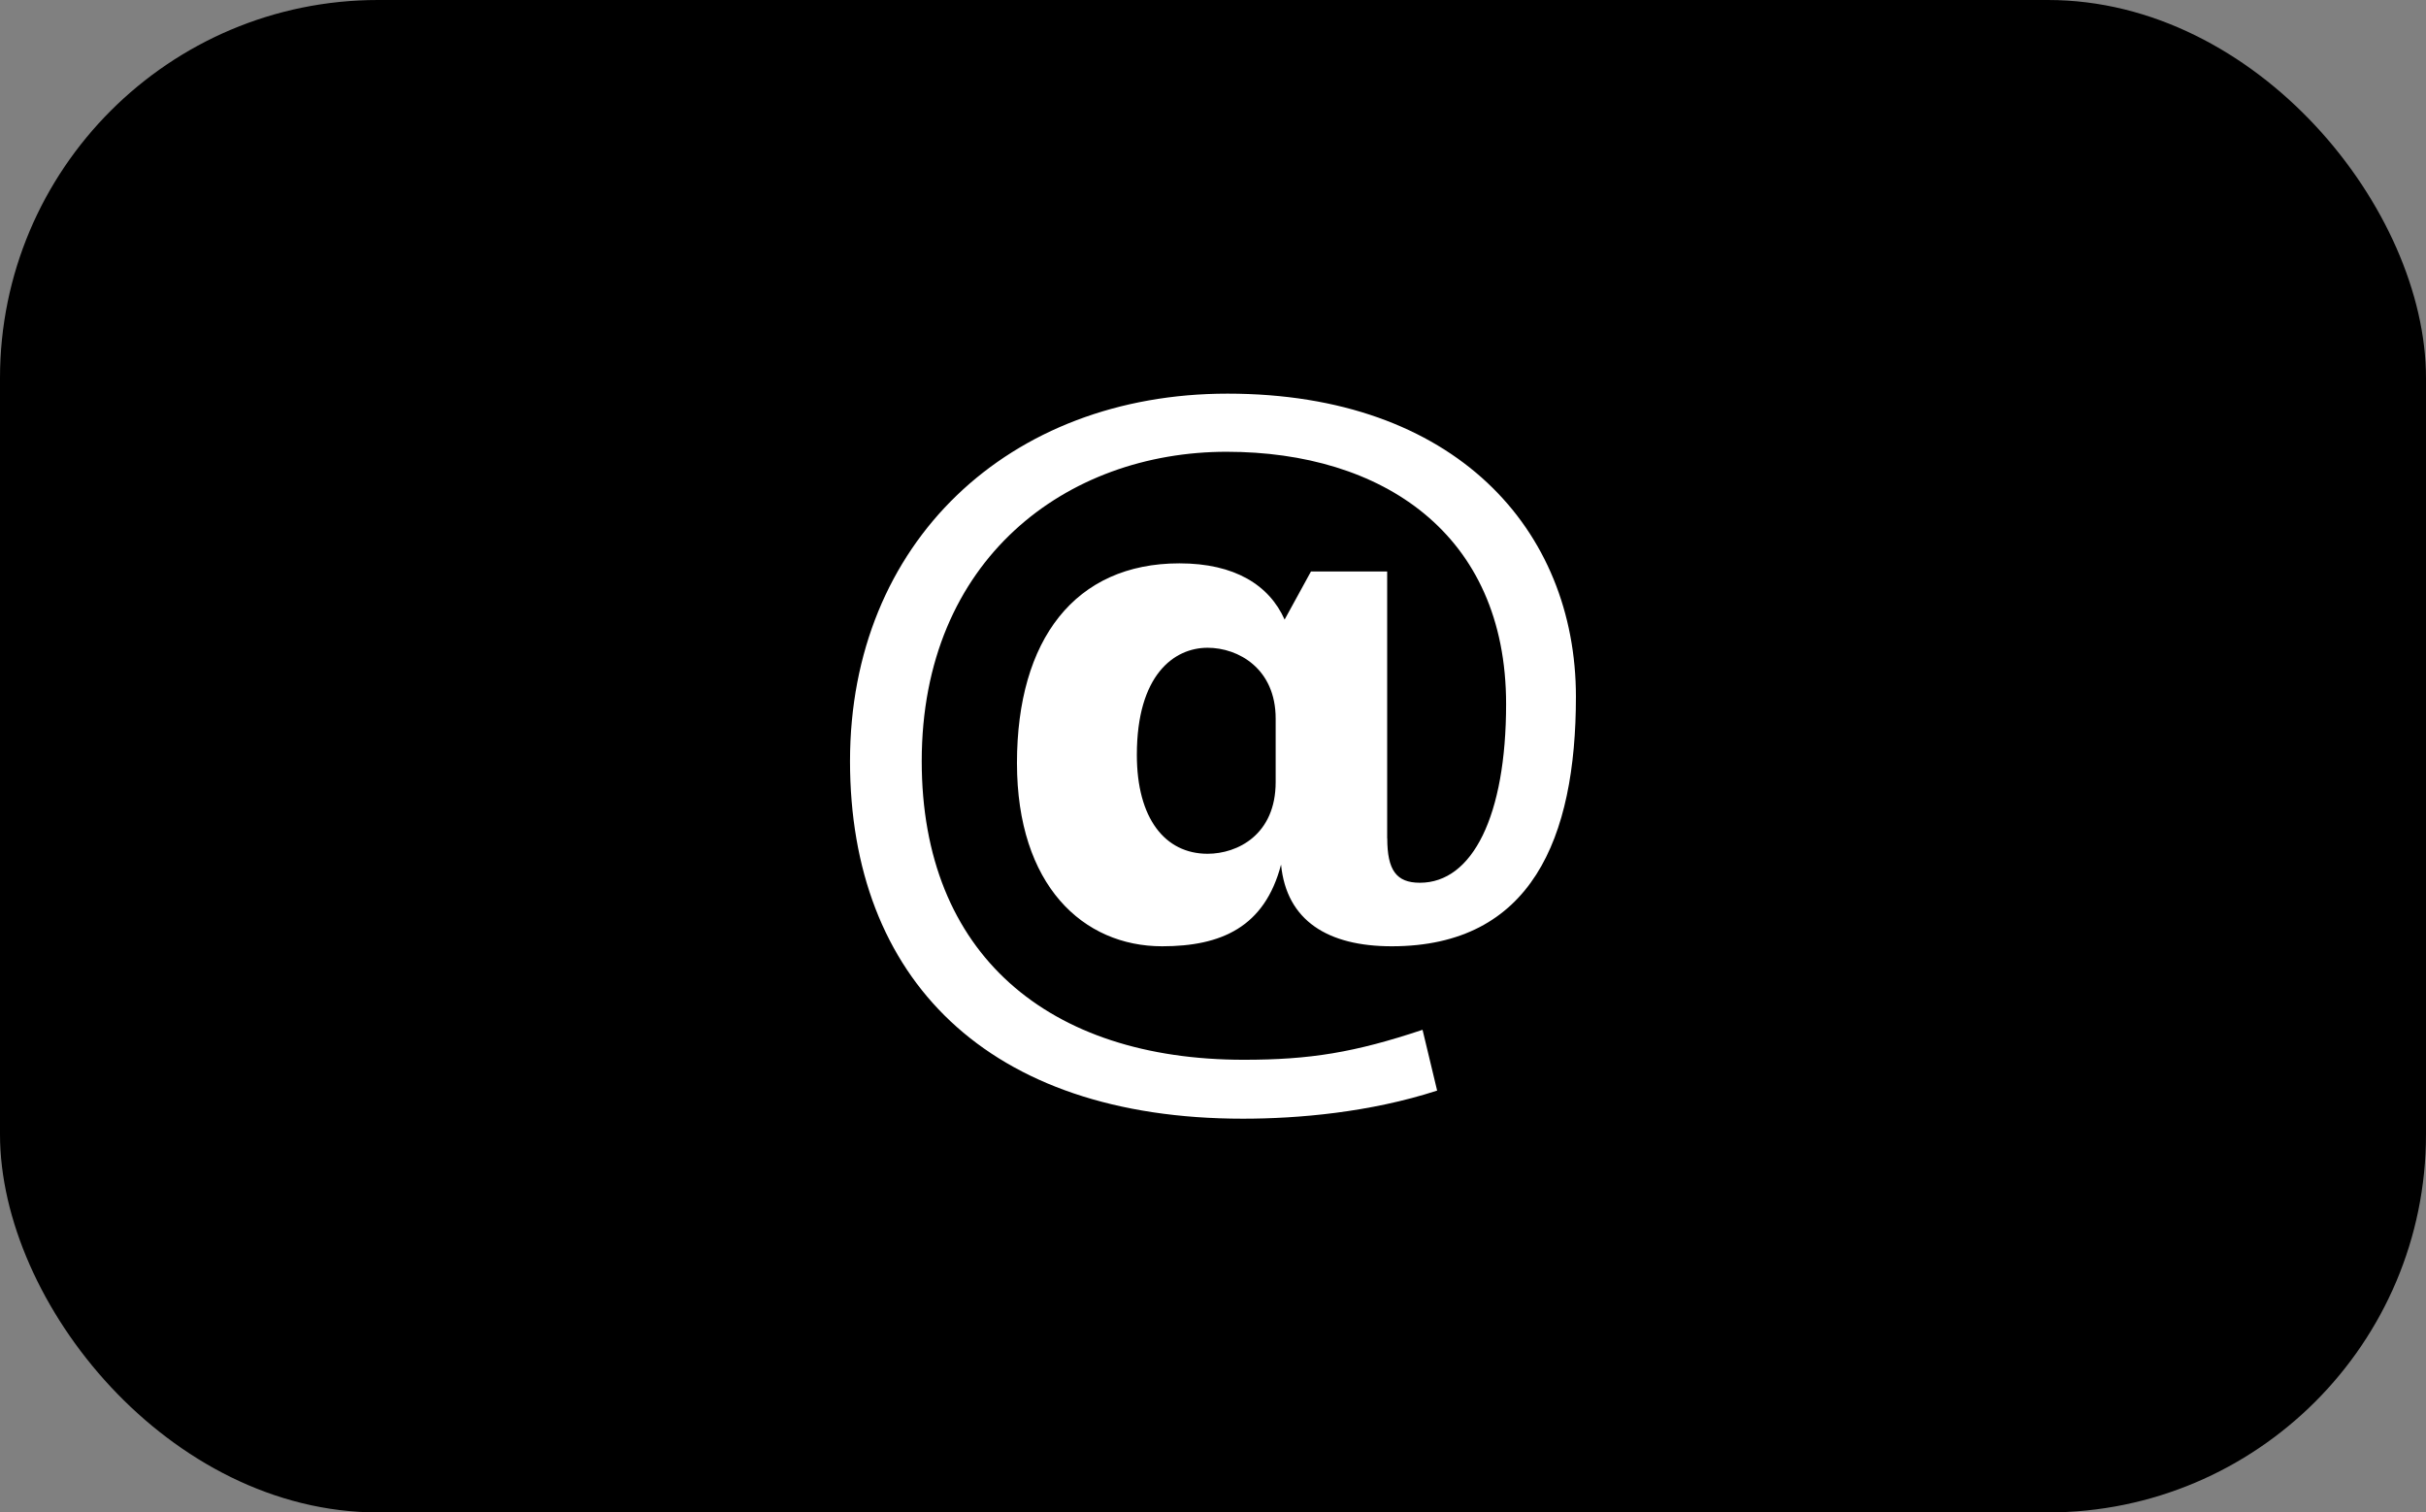 <svg xmlns="http://www.w3.org/2000/svg" width="77" height="48" viewBox="0 0 77 48" fill="none"><rect x="0" y="0" width="77" height="48" fill="#808080" stroke="none"/><rect width="77" height="48" rx="12" fill="black"></rect><g clip-path="url(#clip0_9419_2924)"><path d="M44.031 26.606C44.031 27.614 44.317 28.016 45.067 28.016C46.739 28.016 47.803 25.886 47.803 22.344C47.803 16.93 43.858 14.338 38.932 14.338C33.864 14.338 29.255 17.736 29.255 24.158C29.255 30.293 33.287 33.634 39.479 33.634C41.581 33.634 42.992 33.403 45.151 32.683L45.614 34.612C43.483 35.304 41.206 35.504 39.45 35.504C31.328 35.504 26.979 31.04 26.979 24.157C26.979 17.216 32.02 12.493 38.961 12.493C46.189 12.493 50.019 16.813 50.019 22.112C50.019 26.605 48.608 30.032 44.173 30.032C42.156 30.032 40.833 29.226 40.66 27.439C40.141 29.426 38.759 30.032 36.886 30.032C34.38 30.032 32.278 28.102 32.278 24.215C32.278 20.298 34.122 17.879 37.434 17.879C39.191 17.879 40.285 18.57 40.773 19.664L41.609 18.138H44.028V26.606H44.031ZM40.489 22.805C40.489 21.222 39.307 20.558 38.328 20.558C37.263 20.558 36.083 21.421 36.083 23.957C36.083 25.973 36.976 27.096 38.328 27.096C39.279 27.096 40.489 26.491 40.489 24.821V22.805Z" fill="white"></path></g><defs><clipPath id="clip0_9419_2924"><rect width="24" height="24" fill="white" transform="translate(26.5 12)"></rect></clipPath></defs></svg>